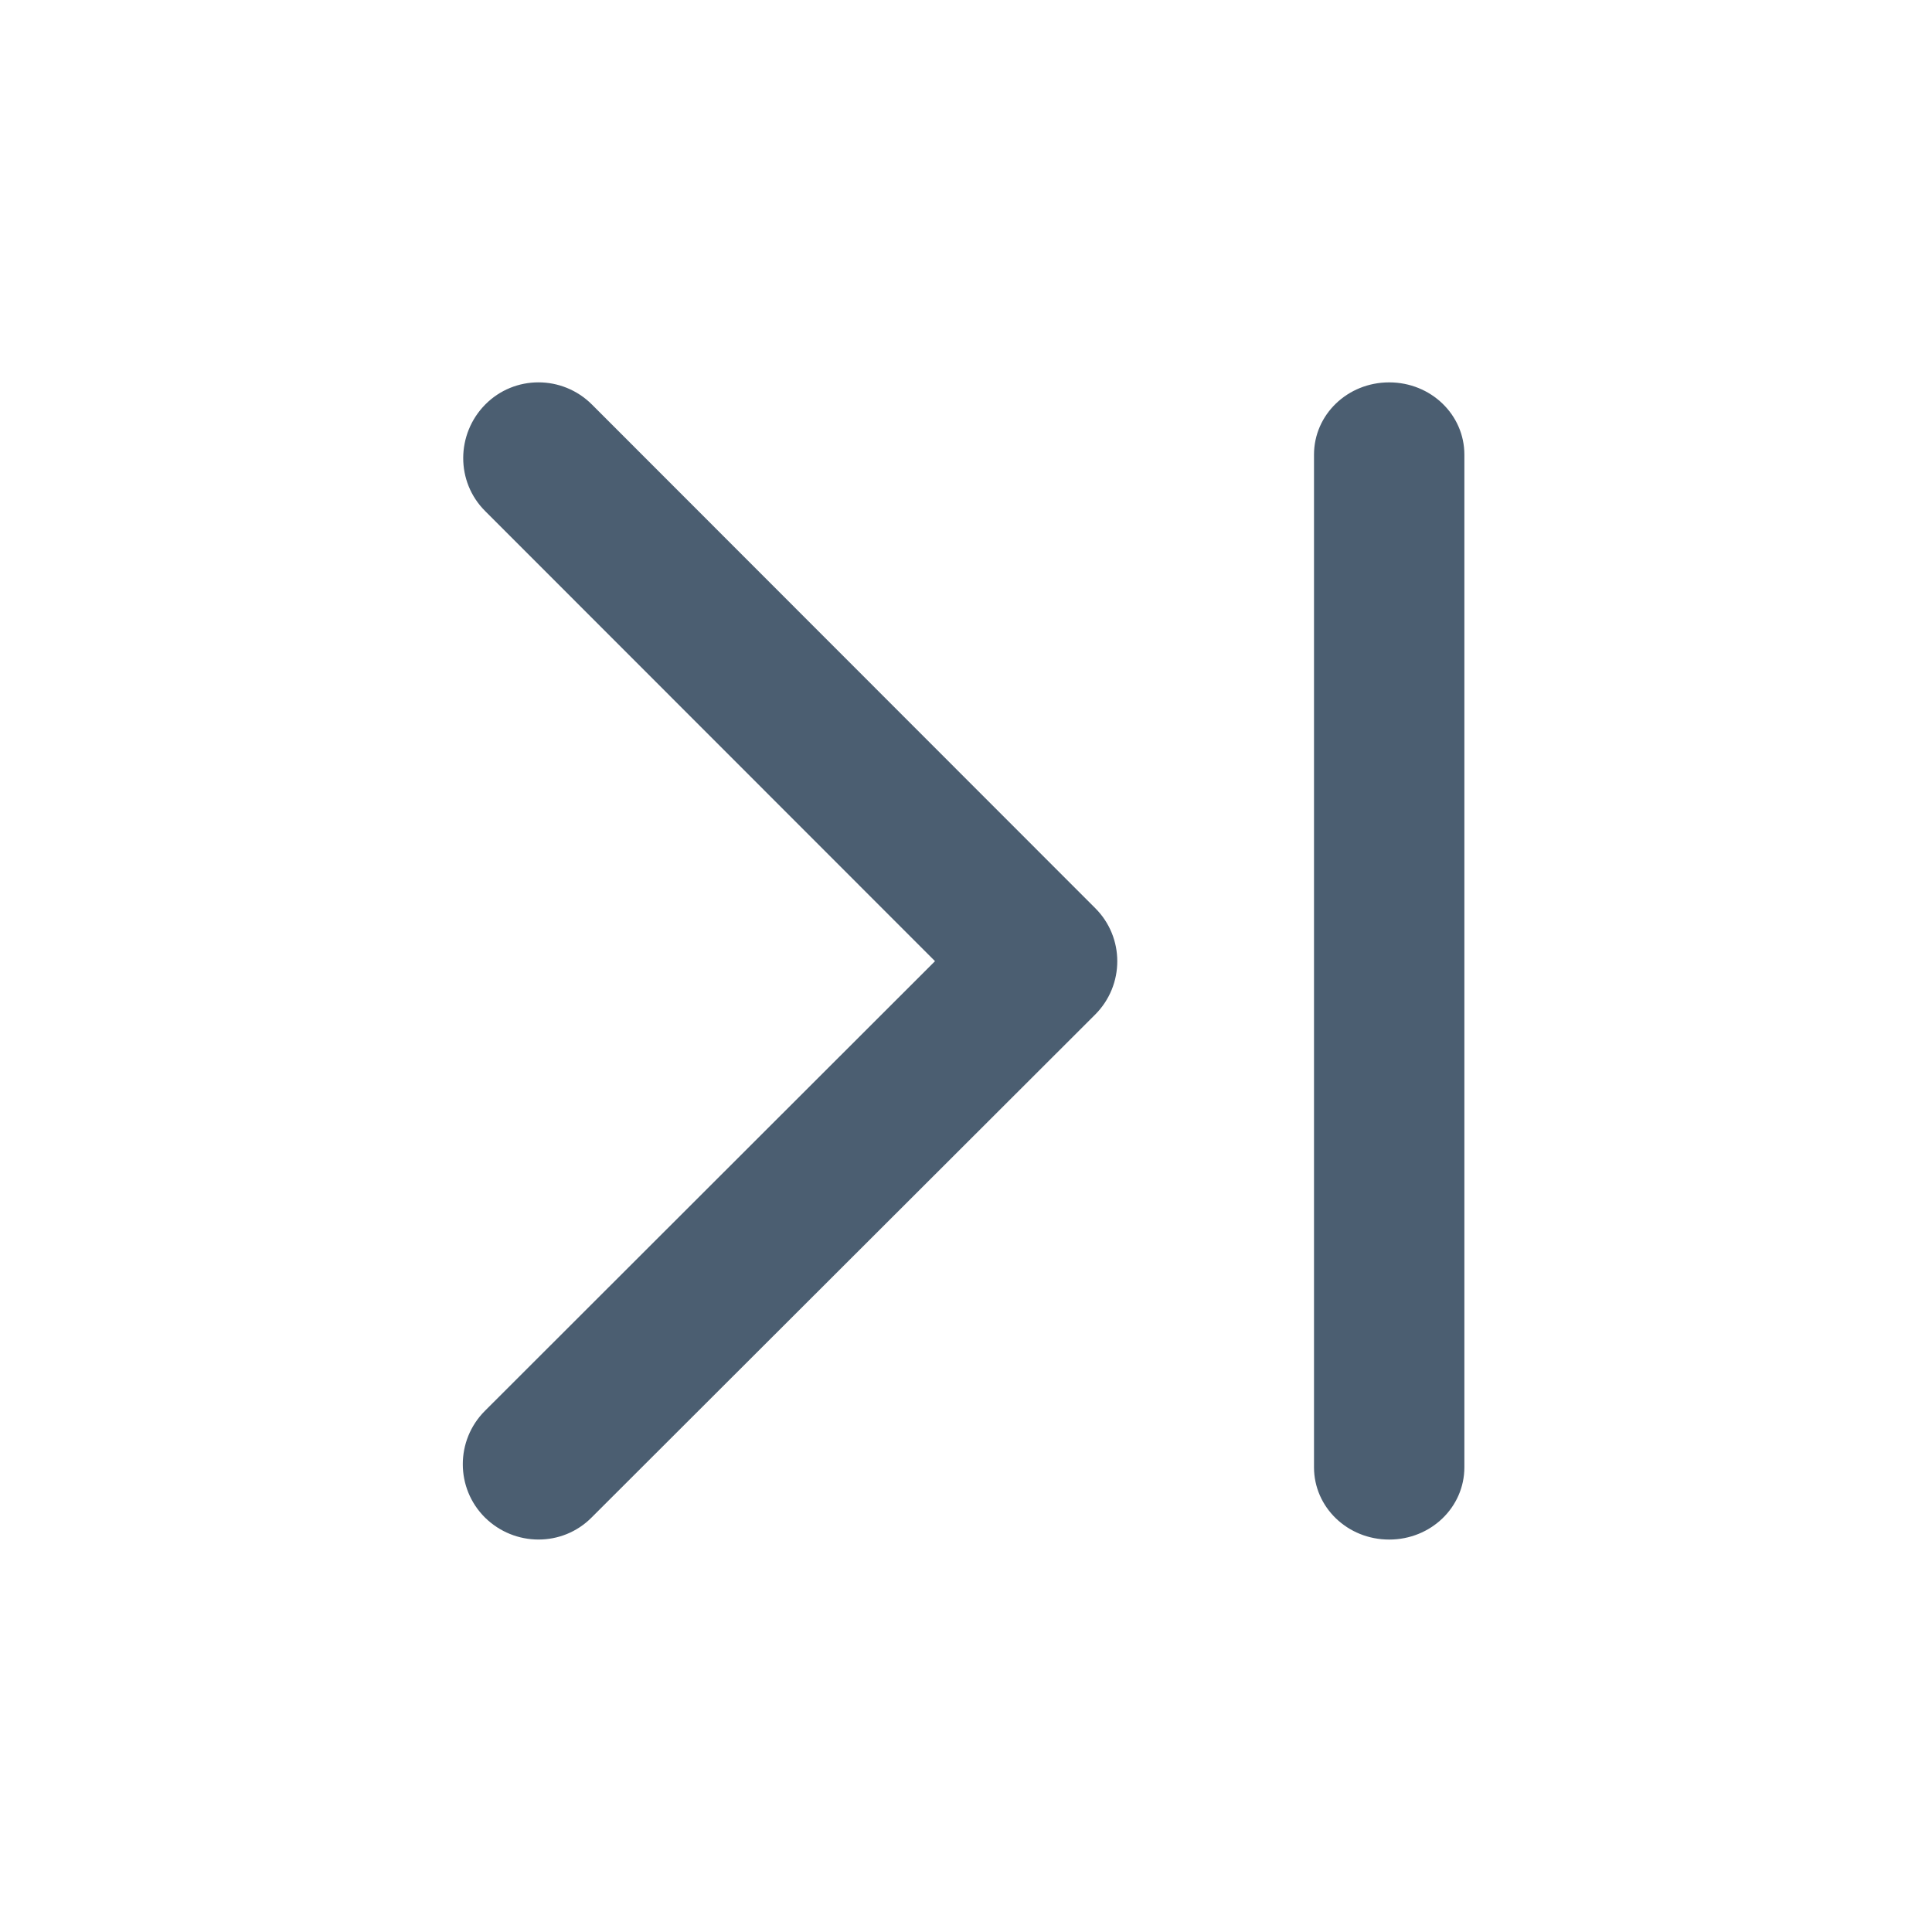 <svg width="24" height="24" viewBox="0 0 24 24" fill="none" xmlns="http://www.w3.org/2000/svg">
<path d="M17.257 19.125C16.739 19.125 16.323 18.724 16.323 18.227V5.648C16.323 5.151 16.739 4.75 17.257 4.75C17.775 4.75 18.191 5.151 18.191 5.648V18.227C18.191 18.724 17.775 19.125 17.257 19.125ZM7.349 18.851C6.985 19.218 6.392 19.214 6.024 18.851C5.658 18.487 5.657 17.893 6.024 17.526L11.615 11.94L6.028 6.35C5.661 5.986 5.665 5.393 6.028 5.025C6.392 4.658 6.985 4.658 7.353 5.025L13.604 11.28C13.971 11.644 13.971 12.237 13.604 12.604L7.349 18.851Z" fill="#4B5E71"/>
</svg>
